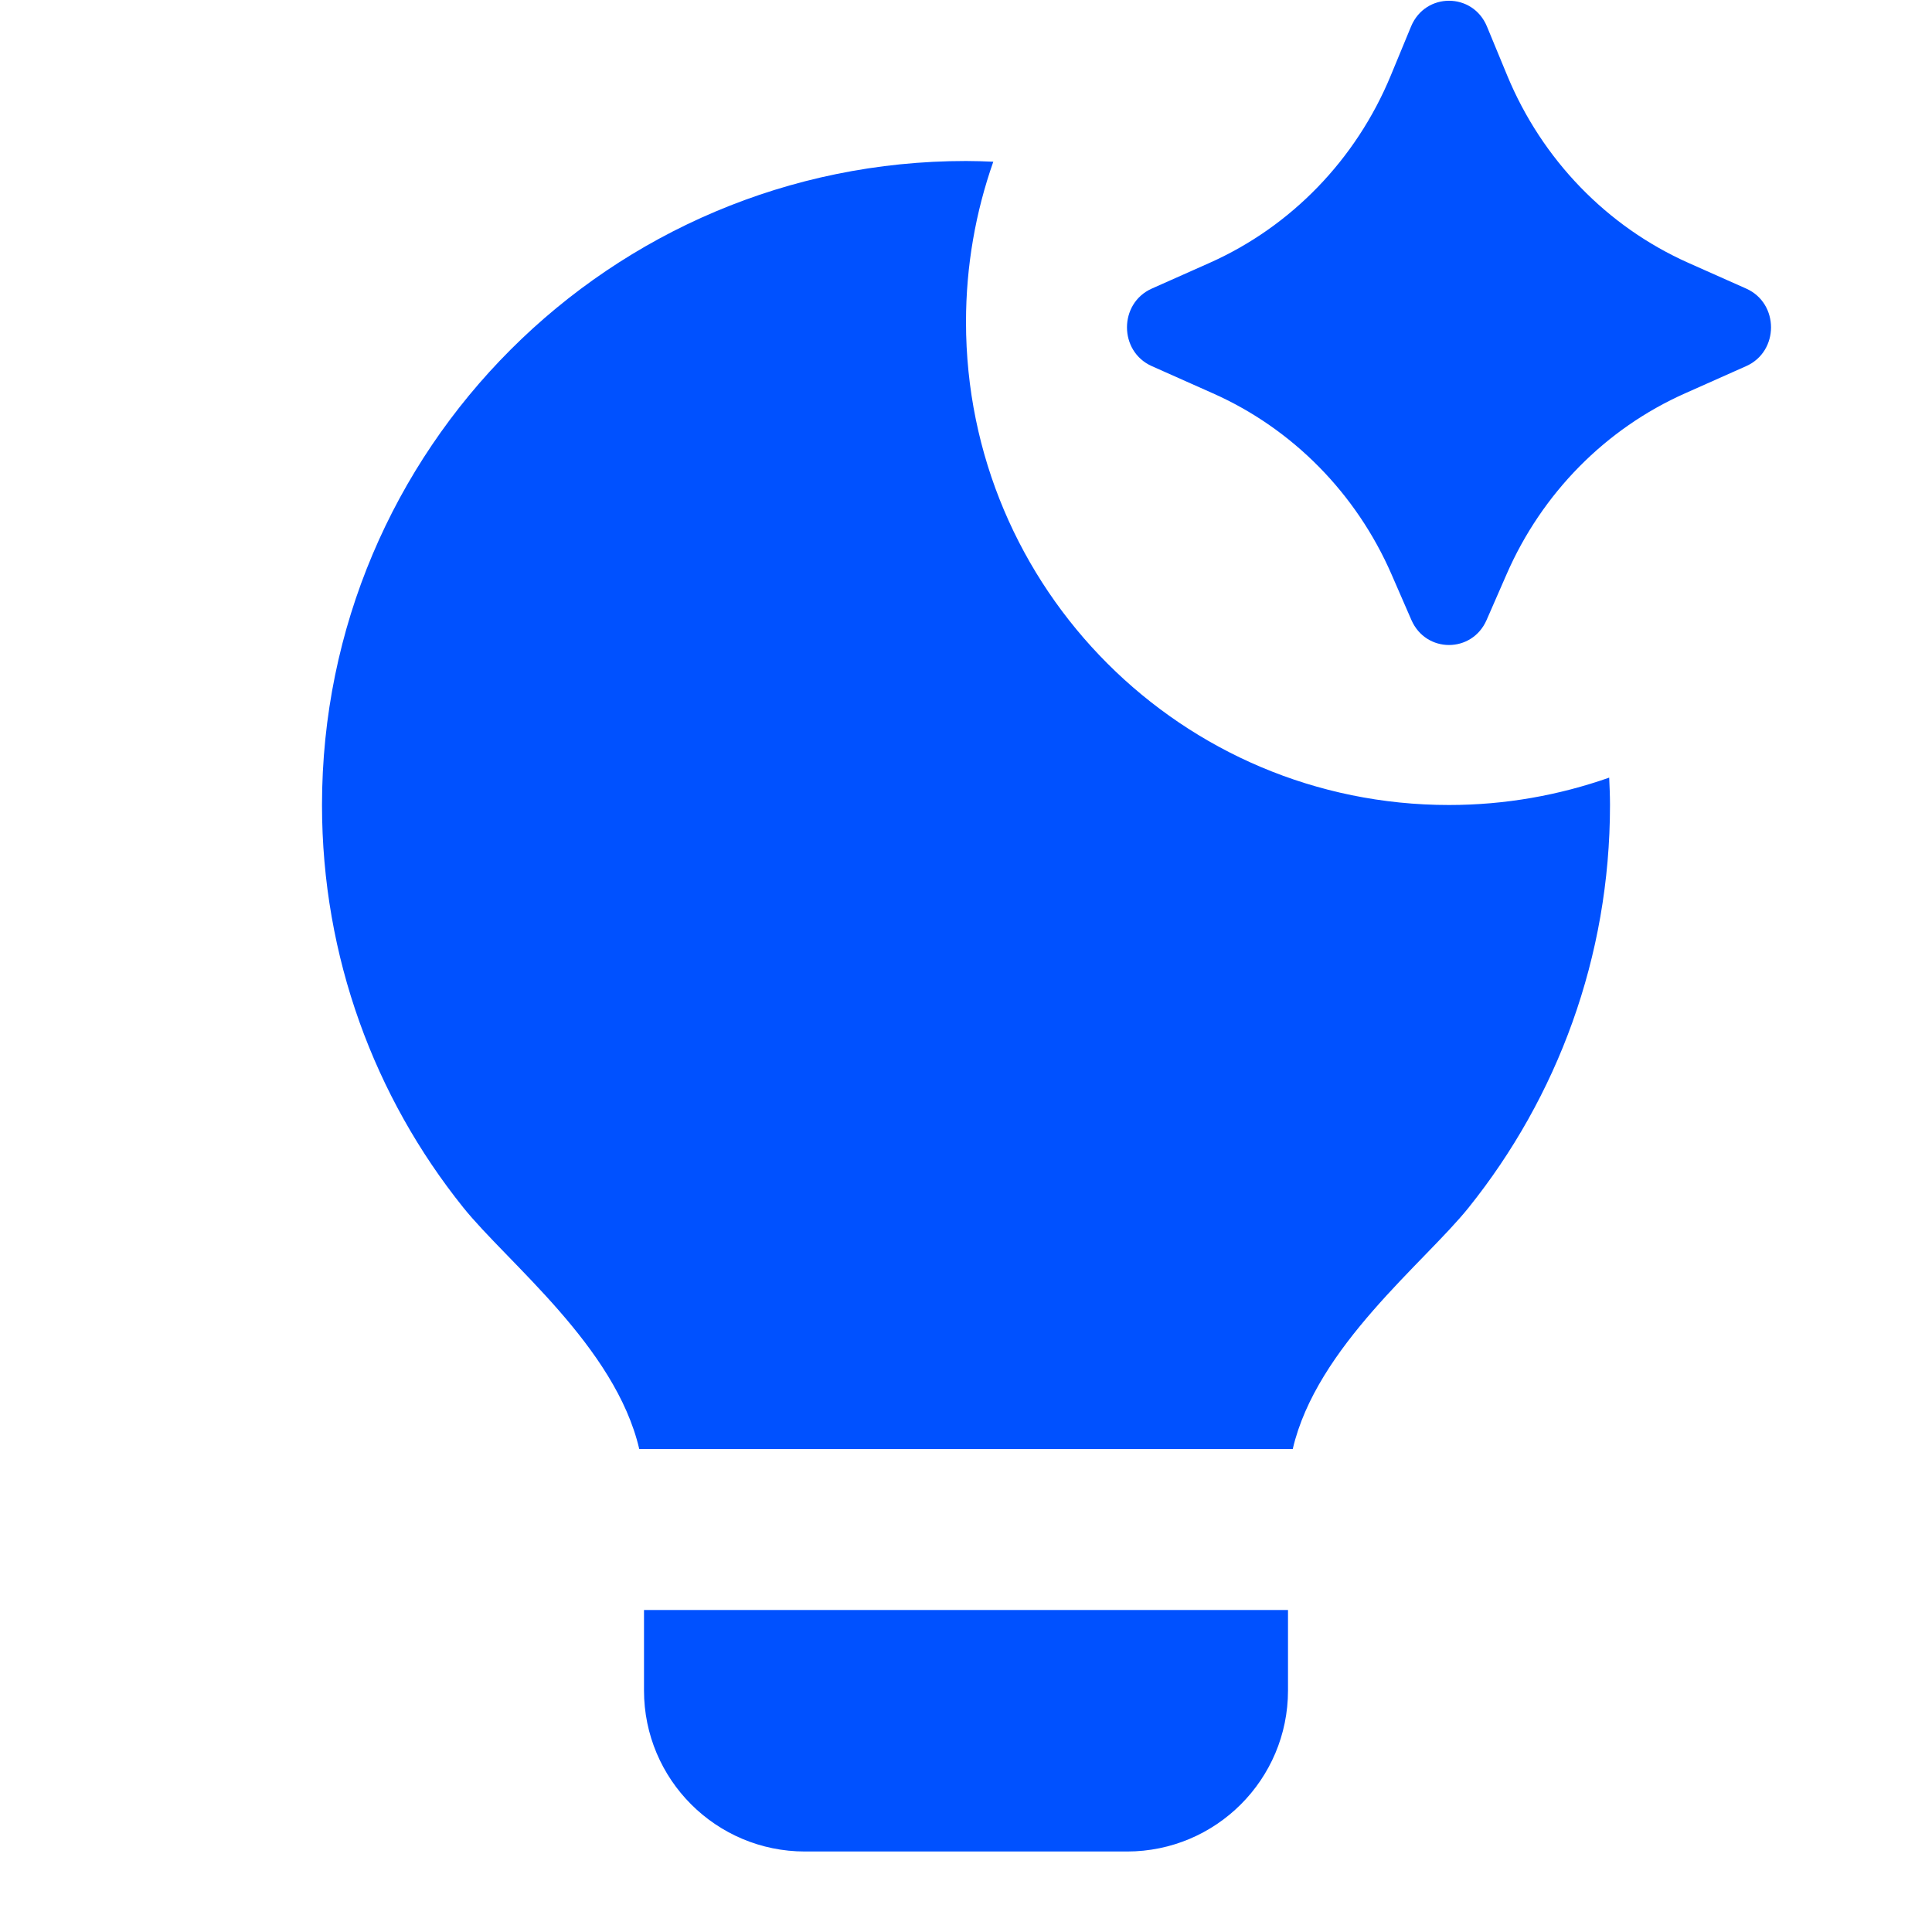 <svg xmlns="http://www.w3.org/2000/svg" viewBox="0 0 24 24" fill="rgba(0,81,255,1)"><path d="M16 21C16 22.105 15.105 23 14 23H10C8.895 23 8 22.105 8 21V20H16V21ZM12.339 2.009C12.12 2.632 12 3.302 12 4C12 7.314 14.686 10 18 10C18.698 10 19.367 9.879 19.99 9.66C19.995 9.773 20 9.886 20 10C20 11.892 19.343 13.631 18.244 15.001C17.694 15.687 16.355 16.728 16.059 18H7.941C7.644 16.727 6.304 15.685 5.754 14.999C4.656 13.63 4 11.891 4 10C4 5.582 7.582 2 12 2C12.114 2 12.226 2.004 12.339 2.009ZM17.529 0.328C17.706 -0.097 18.294 -0.097 18.471 0.328L18.724 0.94C19.156 1.982 19.962 2.815 20.975 3.266L21.692 3.585C22.103 3.768 22.103 4.365 21.692 4.548L20.933 4.886C19.945 5.325 19.153 6.128 18.714 7.137L18.467 7.702C18.286 8.116 17.714 8.116 17.533 7.702L17.287 7.137C16.848 6.128 16.055 5.325 15.067 4.886L14.308 4.548C13.897 4.365 13.897 3.768 14.308 3.585L15.025 3.266C16.038 2.815 16.845 1.982 17.276 0.94L17.529 0.328Z"></path></svg>